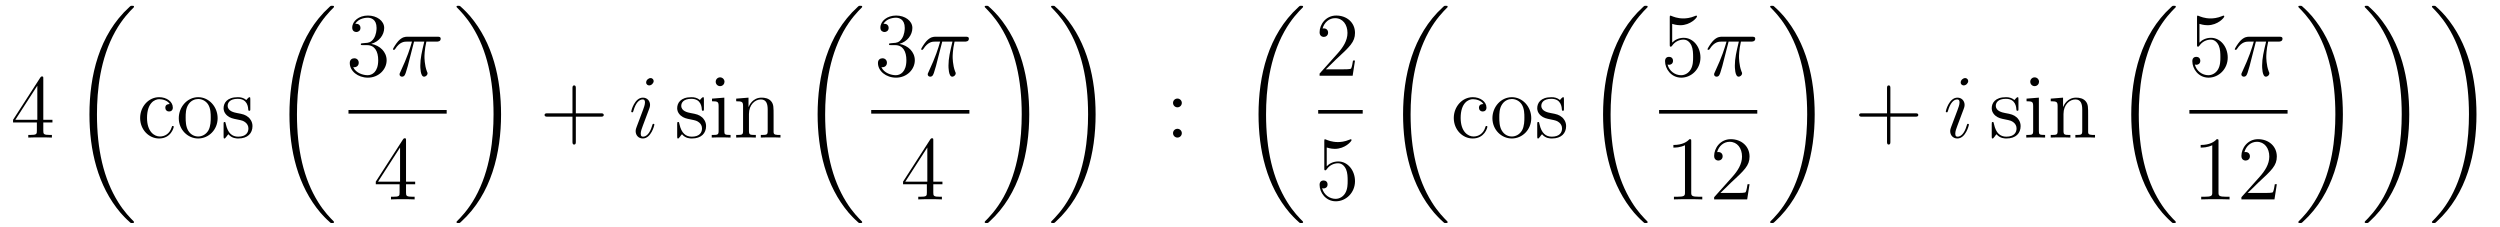<?xml version='1.0'?>
<!-- This file was generated by dvisvgm 1.14.1 -->
<svg height='30pt' version='1.1' viewBox='0 -30 330 30' width='330pt' xmlns='http://www.w3.org/2000/svg' xmlns:xlink='http://www.w3.org/1999/xlink'>
<g id='page1'>
<g transform='matrix(1 0 0 1 -127 637)'>
<path d='M132.715 -656.622C132.715 -656.849 132.715 -656.909 132.548 -656.909C132.453 -656.909 132.417 -656.909 132.321 -656.766L128.723 -651.183V-650.836H131.867V-649.748C131.867 -649.306 131.843 -649.187 130.97 -649.187H130.731V-648.84C131.006 -648.864 131.95 -648.864 132.285 -648.864S133.576 -648.864 133.851 -648.84V-649.187H133.612C132.751 -649.187 132.715 -649.306 132.715 -649.748V-650.836H133.923V-651.183H132.715V-656.622ZM131.927 -655.69V-651.183H129.022L131.927 -655.69Z' fill-rule='evenodd'/>
<path d='M144.688 -637.68C144.688 -637.728 144.664 -637.752 144.64 -637.788C144.198 -638.23 143.397 -639.031 142.596 -640.322C140.671 -643.406 139.799 -647.291 139.799 -651.893C139.799 -655.109 140.229 -659.257 142.201 -662.819C143.146 -664.517 144.126 -665.497 144.652 -666.023C144.688 -666.059 144.688 -666.083 144.688 -666.119C144.688 -666.238 144.604 -666.238 144.437 -666.238C144.269 -666.238 144.246 -666.238 144.066 -666.059C140.062 -662.413 138.807 -656.938 138.807 -651.905C138.807 -647.207 139.882 -642.473 142.919 -638.899C143.158 -638.624 143.612 -638.134 144.102 -637.704C144.246 -637.56 144.269 -637.56 144.437 -637.56C144.604 -637.56 144.688 -637.56 144.688 -637.68Z' fill-rule='evenodd'/>
<path d='M149.408 -653.263C149.264 -653.263 148.822 -653.263 148.822 -652.773C148.822 -652.486 149.025 -652.283 149.312 -652.283C149.587 -652.283 149.814 -652.45 149.814 -652.797C149.814 -653.598 148.977 -654.172 148.009 -654.172C146.61 -654.172 145.498 -652.928 145.498 -651.422C145.498 -649.892 146.646 -648.72 147.997 -648.72C149.575 -648.72 149.933 -650.155 149.933 -650.262S149.85 -650.37 149.814 -650.37C149.706 -650.37 149.694 -650.334 149.658 -650.191C149.395 -649.342 148.75 -648.983 148.104 -648.983C147.375 -648.983 146.407 -649.617 146.407 -651.434C146.407 -653.418 147.423 -653.908 148.021 -653.908C148.475 -653.908 149.133 -653.729 149.408 -653.263ZM155.727 -651.398C155.727 -652.94 154.555 -654.172 153.169 -654.172C151.734 -654.172 150.599 -652.904 150.599 -651.398C150.599 -649.868 151.794 -648.72 153.157 -648.72C154.567 -648.72 155.727 -649.892 155.727 -651.398ZM153.169 -648.983C152.727 -648.983 152.188 -649.175 151.842 -649.76C151.519 -650.298 151.507 -651.004 151.507 -651.506C151.507 -651.96 151.507 -652.689 151.878 -653.227C152.212 -653.741 152.738 -653.932 153.157 -653.932C153.623 -653.932 154.125 -653.717 154.448 -653.251C154.818 -652.701 154.818 -651.948 154.818 -651.506C154.818 -651.087 154.818 -650.346 154.507 -649.784C154.173 -649.211 153.623 -648.983 153.169 -648.983ZM160.041 -653.897C160.041 -654.112 160.041 -654.172 159.921 -654.172C159.825 -654.172 159.599 -653.908 159.515 -653.801C159.144 -654.1 158.774 -654.172 158.391 -654.172C156.945 -654.172 156.514 -653.382 156.514 -652.725C156.514 -652.593 156.514 -652.175 156.969 -651.757C157.351 -651.422 157.758 -651.338 158.307 -651.231C158.965 -651.099 159.12 -651.063 159.419 -650.824C159.634 -650.645 159.79 -650.382 159.79 -650.047C159.79 -649.533 159.491 -648.96 158.439 -648.96C157.65 -648.96 157.076 -649.414 156.813 -650.609C156.765 -650.824 156.765 -650.836 156.753 -650.848C156.729 -650.896 156.682 -650.896 156.646 -650.896C156.514 -650.896 156.514 -650.836 156.514 -650.621V-648.995C156.514 -648.78 156.514 -648.72 156.634 -648.72C156.694 -648.72 156.705 -648.732 156.909 -648.983C156.969 -649.067 156.969 -649.091 157.148 -649.282C157.602 -648.72 158.248 -648.72 158.451 -648.72C159.706 -648.72 160.328 -649.414 160.328 -650.358C160.328 -651.004 159.933 -651.386 159.825 -651.494C159.395 -651.864 159.073 -651.936 158.284 -652.08C157.925 -652.151 157.052 -652.319 157.052 -653.036C157.052 -653.407 157.303 -653.956 158.379 -653.956C159.682 -653.956 159.754 -652.845 159.778 -652.474C159.79 -652.378 159.873 -652.378 159.909 -652.378C160.041 -652.378 160.041 -652.438 160.041 -652.653V-653.897Z' fill-rule='evenodd'/>
<path d='M171.088 -637.68C171.088 -637.728 171.064 -637.752 171.04 -637.788C170.598 -638.23 169.797 -639.031 168.996 -640.322C167.071 -643.406 166.199 -647.291 166.199 -651.893C166.199 -655.109 166.629 -659.257 168.601 -662.819C169.546 -664.517 170.526 -665.497 171.052 -666.023C171.088 -666.059 171.088 -666.083 171.088 -666.119C171.088 -666.238 171.004 -666.238 170.837 -666.238C170.669 -666.238 170.646 -666.238 170.466 -666.059C166.462 -662.413 165.207 -656.938 165.207 -651.905C165.207 -647.207 166.282 -642.473 169.319 -638.899C169.558 -638.624 170.012 -638.134 170.502 -637.704C170.646 -637.56 170.669 -637.56 170.837 -637.56C171.004 -637.56 171.088 -637.56 171.088 -637.68Z' fill-rule='evenodd'/>
<path d='M174.88 -661.292C174.676 -661.28 174.628 -661.267 174.628 -661.16C174.628 -661.041 174.688 -661.041 174.903 -661.041H175.453C176.469 -661.041 176.924 -660.204 176.924 -659.056C176.924 -657.49 176.111 -657.072 175.525 -657.072C174.951 -657.072 173.971 -657.347 173.624 -658.136C174.007 -658.076 174.353 -658.291 174.353 -658.721C174.353 -659.068 174.102 -659.307 173.768 -659.307C173.481 -659.307 173.17 -659.14 173.17 -658.686C173.17 -657.622 174.234 -656.749 175.561 -656.749C176.983 -656.749 178.035 -657.837 178.035 -659.044C178.035 -660.144 177.151 -661.005 176.003 -661.208C177.043 -661.507 177.713 -662.379 177.713 -663.312C177.713 -664.256 176.733 -664.949 175.573 -664.949C174.378 -664.949 173.493 -664.22 173.493 -663.348C173.493 -662.869 173.863 -662.774 174.043 -662.774C174.294 -662.774 174.581 -662.953 174.581 -663.312C174.581 -663.694 174.294 -663.862 174.031 -663.862C173.959 -663.862 173.935 -663.862 173.899 -663.85C174.353 -664.662 175.477 -664.662 175.537 -664.662C175.932 -664.662 176.708 -664.483 176.708 -663.312C176.708 -663.085 176.673 -662.415 176.326 -661.901C175.968 -661.375 175.561 -661.339 175.238 -661.327L174.88 -661.292Z' fill-rule='evenodd'/>
<path d='M181.655 -661.507H183.006C182.683 -660.168 182.48 -659.295 182.48 -658.339C182.48 -658.172 182.48 -656.88 182.97 -656.88C183.221 -656.88 183.436 -657.108 183.436 -657.311C183.436 -657.371 183.436 -657.394 183.352 -657.574C183.03 -658.399 183.03 -659.427 183.03 -659.51C183.03 -659.582 183.03 -660.431 183.281 -661.507H184.62C184.775 -661.507 185.169 -661.507 185.169 -661.889C185.169 -662.152 184.942 -662.152 184.727 -662.152H180.794C180.519 -662.152 180.113 -662.152 179.563 -661.567C179.252 -661.22 178.87 -660.586 178.87 -660.514C178.87 -660.443 178.929 -660.419 179.001 -660.419C179.085 -660.419 179.097 -660.455 179.157 -660.527C179.778 -661.507 180.4 -661.507 180.699 -661.507H181.38C181.117 -660.61 180.818 -659.57 179.838 -657.478C179.742 -657.287 179.742 -657.263 179.742 -657.191C179.742 -656.94 179.958 -656.88 180.065 -656.88C180.412 -656.88 180.507 -657.191 180.651 -657.693C180.842 -658.303 180.842 -658.327 180.962 -658.805L181.655 -661.507Z' fill-rule='evenodd'/>
<path d='M173 -652H185.961V-652.48H173'/>
<path d='M180.595 -648.462C180.595 -648.689 180.595 -648.749 180.428 -648.749C180.333 -648.749 180.297 -648.749 180.201 -648.606L176.603 -643.023V-642.676H179.747V-641.588C179.747 -641.146 179.723 -641.027 178.85 -641.027H178.611V-640.68C178.886 -640.704 179.83 -640.704 180.165 -640.704C180.5 -640.704 181.456 -640.704 181.731 -640.68V-641.027H181.492C180.631 -641.027 180.595 -641.146 180.595 -641.588V-642.676H181.803V-643.023H180.595V-648.462ZM179.807 -647.53V-643.023H176.902L179.807 -647.53Z' fill-rule='evenodd'/>
<path d='M193.14 -651.893C193.14 -656.591 192.064 -661.325 189.027 -664.899C188.788 -665.174 188.334 -665.664 187.844 -666.095C187.701 -666.238 187.677 -666.238 187.509 -666.238C187.366 -666.238 187.258 -666.238 187.258 -666.119C187.258 -666.071 187.306 -666.023 187.33 -665.999C187.748 -665.569 188.549 -664.768 189.35 -663.477C191.275 -660.393 192.148 -656.508 192.148 -651.905C192.148 -648.69 191.717 -644.542 189.745 -640.979C188.8 -639.282 187.808 -638.29 187.306 -637.788C187.282 -637.752 187.258 -637.716 187.258 -637.68C187.258 -637.56 187.366 -637.56 187.509 -637.56C187.677 -637.56 187.701 -637.56 187.88 -637.74C191.885 -641.386 193.14 -646.861 193.14 -651.893Z' fill-rule='evenodd'/>
<path d='M203.01 -651.601H206.309C206.477 -651.601 206.692 -651.601 206.692 -651.817C206.692 -652.044 206.489 -652.044 206.309 -652.044H203.01V-655.343C203.01 -655.51 203.01 -655.726 202.794 -655.726C202.567 -655.726 202.567 -655.522 202.567 -655.343V-652.044H199.268C199.1 -652.044 198.886 -652.044 198.886 -651.828C198.886 -651.601 199.088 -651.601 199.268 -651.601H202.567V-648.302C202.567 -648.135 202.567 -647.92 202.782 -647.92C203.01 -647.92 203.01 -648.123 203.01 -648.302V-651.601Z' fill-rule='evenodd'/>
<path d='M213.38 -650.549C213.38 -650.609 213.332 -650.657 213.26 -650.657C213.154 -650.657 213.142 -650.621 213.082 -650.418C212.771 -649.33 212.28 -648.96 211.886 -648.96C211.742 -648.96 211.576 -648.995 211.576 -649.354C211.576 -649.677 211.718 -650.035 211.85 -650.394L212.687 -652.617C212.723 -652.713 212.807 -652.928 212.807 -653.155C212.807 -653.658 212.448 -654.112 211.862 -654.112C210.762 -654.112 210.32 -652.378 210.32 -652.283C210.32 -652.235 210.368 -652.175 210.451 -652.175C210.559 -652.175 210.571 -652.223 210.619 -652.39C210.906 -653.394 211.36 -653.873 211.826 -653.873C211.933 -653.873 212.137 -653.861 212.137 -653.478C212.137 -653.167 211.981 -652.773 211.886 -652.51L211.049 -650.287C210.978 -650.095 210.906 -649.904 210.906 -649.689C210.906 -649.151 211.277 -648.72 211.85 -648.72C212.95 -648.72 213.38 -650.466 213.38 -650.549ZM213.284 -656.299C213.284 -656.479 213.142 -656.694 212.878 -656.694C212.603 -656.694 212.292 -656.431 212.292 -656.12C212.292 -655.821 212.544 -655.726 212.687 -655.726C213.01 -655.726 213.284 -656.036 213.284 -656.299Z' fill-rule='evenodd'/>
<path d='M219.916 -653.897C219.916 -654.112 219.916 -654.172 219.796 -654.172C219.7 -654.172 219.473 -653.908 219.389 -653.801C219.018 -654.1 218.648 -654.172 218.266 -654.172C216.818 -654.172 216.389 -653.382 216.389 -652.725C216.389 -652.593 216.389 -652.175 216.842 -651.757C217.225 -651.422 217.632 -651.338 218.182 -651.231C218.839 -651.099 218.995 -651.063 219.294 -650.824C219.509 -650.645 219.665 -650.382 219.665 -650.047C219.665 -649.533 219.365 -648.96 218.314 -648.96C217.524 -648.96 216.95 -649.414 216.688 -650.609C216.64 -650.824 216.64 -650.836 216.628 -650.848C216.604 -650.896 216.556 -650.896 216.52 -650.896C216.389 -650.896 216.389 -650.836 216.389 -650.621V-648.995C216.389 -648.78 216.389 -648.72 216.509 -648.72C216.568 -648.72 216.58 -648.732 216.784 -648.983C216.842 -649.067 216.842 -649.091 217.022 -649.282C217.476 -648.72 218.122 -648.72 218.326 -648.72C219.581 -648.72 220.202 -649.414 220.202 -650.358C220.202 -651.004 219.808 -651.386 219.7 -651.494C219.27 -651.864 218.947 -651.936 218.158 -652.08C217.799 -652.151 216.926 -652.319 216.926 -653.036C216.926 -653.407 217.177 -653.956 218.254 -653.956C219.557 -653.956 219.629 -652.845 219.652 -652.474C219.665 -652.378 219.748 -652.378 219.784 -652.378C219.916 -652.378 219.916 -652.438 219.916 -652.653V-653.897ZM222.634 -656.204C222.634 -656.514 222.383 -656.789 222.048 -656.789C221.737 -656.789 221.474 -656.538 221.474 -656.216C221.474 -655.857 221.761 -655.63 222.048 -655.63C222.419 -655.63 222.634 -655.941 222.634 -656.204ZM220.985 -653.98V-653.633C221.749 -653.633 221.857 -653.562 221.857 -652.976V-649.725C221.857 -649.187 221.725 -649.187 220.949 -649.187V-648.84C221.284 -648.864 221.857 -648.864 222.204 -648.864C222.335 -648.864 223.028 -648.864 223.435 -648.84V-649.187C222.658 -649.187 222.611 -649.247 222.611 -649.713V-654.112L220.985 -653.98ZM229.114 -651.745C229.114 -652.857 229.114 -653.191 228.839 -653.574C228.492 -654.04 227.93 -654.112 227.524 -654.112C226.364 -654.112 225.91 -653.12 225.815 -652.881H225.803V-654.112L224.177 -653.98V-653.633C224.989 -653.633 225.085 -653.55 225.085 -652.964V-649.725C225.085 -649.187 224.953 -649.187 224.177 -649.187V-648.84C224.488 -648.864 225.133 -648.864 225.468 -648.864C225.815 -648.864 226.459 -648.864 226.771 -648.84V-649.187C226.006 -649.187 225.862 -649.187 225.862 -649.725V-651.948C225.862 -653.203 226.687 -653.873 227.428 -653.873C228.169 -653.873 228.336 -653.263 228.336 -652.534V-649.725C228.336 -649.187 228.205 -649.187 227.428 -649.187V-648.84C227.74 -648.864 228.384 -648.864 228.719 -648.864C229.066 -648.864 229.711 -648.864 230.022 -648.84V-649.187C229.424 -649.187 229.126 -649.187 229.114 -649.545V-651.745Z' fill-rule='evenodd'/>
<path d='M240.808 -637.68C240.808 -637.728 240.784 -637.752 240.76 -637.788C240.318 -638.23 239.516 -639.031 238.716 -640.322C236.791 -643.406 235.919 -647.291 235.919 -651.893C235.919 -655.109 236.35 -659.257 238.321 -662.819C239.266 -664.517 240.246 -665.497 240.772 -666.023C240.808 -666.059 240.808 -666.083 240.808 -666.119C240.808 -666.238 240.724 -666.238 240.557 -666.238C240.389 -666.238 240.366 -666.238 240.186 -666.059C236.182 -662.413 234.926 -656.938 234.926 -651.905C234.926 -647.207 236.002 -642.473 239.039 -638.899C239.278 -638.624 239.732 -638.134 240.222 -637.704C240.366 -637.56 240.389 -637.56 240.557 -637.56C240.724 -637.56 240.808 -637.56 240.808 -637.68Z' fill-rule='evenodd'/>
<path d='M244.6 -661.292C244.397 -661.28 244.349 -661.267 244.349 -661.16C244.349 -661.041 244.409 -661.041 244.624 -661.041H245.173C246.19 -661.041 246.643 -660.204 246.643 -659.056C246.643 -657.49 245.831 -657.072 245.245 -657.072C244.672 -657.072 243.691 -657.347 243.344 -658.136C243.727 -658.076 244.074 -658.291 244.074 -658.721C244.074 -659.068 243.822 -659.307 243.488 -659.307C243.2 -659.307 242.89 -659.14 242.89 -658.686C242.89 -657.622 243.954 -656.749 245.281 -656.749C246.703 -656.749 247.756 -657.837 247.756 -659.044C247.756 -660.144 246.871 -661.005 245.723 -661.208C246.763 -661.507 247.433 -662.379 247.433 -663.312C247.433 -664.256 246.452 -664.949 245.293 -664.949C244.098 -664.949 243.212 -664.22 243.212 -663.348C243.212 -662.869 243.583 -662.774 243.763 -662.774C244.014 -662.774 244.301 -662.953 244.301 -663.312C244.301 -663.694 244.014 -663.862 243.751 -663.862C243.679 -663.862 243.655 -663.862 243.619 -663.85C244.074 -664.662 245.197 -664.662 245.257 -664.662C245.652 -664.662 246.428 -664.483 246.428 -663.312C246.428 -663.085 246.392 -662.415 246.046 -661.901C245.688 -661.375 245.281 -661.339 244.958 -661.327L244.6 -661.292Z' fill-rule='evenodd'/>
<path d='M251.375 -661.507H252.726C252.403 -660.168 252.2 -659.295 252.2 -658.339C252.2 -658.172 252.2 -656.88 252.69 -656.88C252.941 -656.88 253.156 -657.108 253.156 -657.311C253.156 -657.371 253.156 -657.394 253.073 -657.574C252.75 -658.399 252.75 -659.427 252.75 -659.51C252.75 -659.582 252.75 -660.431 253.001 -661.507H254.34C254.495 -661.507 254.89 -661.507 254.89 -661.889C254.89 -662.152 254.663 -662.152 254.447 -662.152H250.514C250.24 -662.152 249.833 -662.152 249.283 -661.567C248.972 -661.22 248.59 -660.586 248.59 -660.514C248.59 -660.443 248.65 -660.419 248.722 -660.419C248.804 -660.419 248.816 -660.455 248.876 -660.527C249.498 -661.507 250.12 -661.507 250.418 -661.507H251.1C250.837 -660.61 250.538 -659.57 249.558 -657.478C249.462 -657.287 249.462 -657.263 249.462 -657.191C249.462 -656.94 249.678 -656.88 249.785 -656.88C250.132 -656.88 250.228 -657.191 250.37 -657.693C250.562 -658.303 250.562 -658.327 250.681 -658.805L251.375 -661.507Z' fill-rule='evenodd'/>
<path d='M242 -652H254.96V-652.48H242'/>
<path d='M250.195 -648.462C250.195 -648.689 250.195 -648.749 250.028 -648.749C249.932 -648.749 249.896 -648.749 249.8 -648.606L246.203 -643.023V-642.676H249.347V-641.588C249.347 -641.146 249.323 -641.027 248.45 -641.027H248.21V-640.68C248.486 -640.704 249.431 -640.704 249.766 -640.704C250.099 -640.704 251.057 -640.704 251.33 -640.68V-641.027H251.092C250.231 -641.027 250.195 -641.146 250.195 -641.588V-642.676H251.402V-643.023H250.195V-648.462ZM249.407 -647.53V-643.023H246.502L249.407 -647.53Z' fill-rule='evenodd'/>
<path d='M262.86 -651.893C262.86 -656.591 261.784 -661.325 258.748 -664.899C258.509 -665.174 258.054 -665.664 257.564 -666.095C257.42 -666.238 257.396 -666.238 257.23 -666.238C257.086 -666.238 256.979 -666.238 256.979 -666.119C256.979 -666.071 257.027 -666.023 257.05 -665.999C257.468 -665.569 258.269 -664.768 259.07 -663.477C260.995 -660.393 261.868 -656.508 261.868 -651.905C261.868 -648.69 261.437 -644.542 259.465 -640.979C258.521 -639.282 257.528 -638.29 257.027 -637.788C257.002 -637.752 256.979 -637.716 256.979 -637.68C256.979 -637.56 257.086 -637.56 257.23 -637.56C257.396 -637.56 257.42 -637.56 257.6 -637.74C261.605 -641.386 262.86 -646.861 262.86 -651.893ZM271.62 -651.893C271.62 -656.591 270.544 -661.325 267.508 -664.899C267.269 -665.174 266.814 -665.664 266.324 -666.095C266.18 -666.238 266.156 -666.238 265.99 -666.238C265.846 -666.238 265.739 -666.238 265.739 -666.119C265.739 -666.071 265.786 -666.023 265.81 -665.999C266.228 -665.569 267.029 -664.768 267.83 -663.477C269.755 -660.393 270.628 -656.508 270.628 -651.905C270.628 -648.69 270.197 -644.542 268.225 -640.979C267.281 -639.282 266.288 -638.29 265.786 -637.788C265.762 -637.752 265.739 -637.716 265.739 -637.68C265.739 -637.56 265.846 -637.56 265.99 -637.56C266.156 -637.56 266.18 -637.56 266.36 -637.74C270.365 -641.386 271.62 -646.861 271.62 -651.893Z' fill-rule='evenodd'/>
<path d='M283 -653.418C283 -653.741 282.725 -653.992 282.426 -653.992C282.079 -653.992 281.84 -653.717 281.84 -653.418C281.84 -653.06 282.139 -652.833 282.414 -652.833C282.737 -652.833 283 -653.084 283 -653.418ZM283 -649.426C283 -649.748 282.725 -650 282.426 -650C282.079 -650 281.84 -649.725 281.84 -649.426C281.84 -649.067 282.139 -648.84 282.414 -648.84C282.737 -648.84 283 -649.091 283 -649.426Z' fill-rule='evenodd'/>
<path d='M299.008 -637.68C299.008 -637.728 298.984 -637.752 298.96 -637.788C298.518 -638.23 297.716 -639.031 296.916 -640.322C294.991 -643.406 294.119 -647.291 294.119 -651.893C294.119 -655.109 294.55 -659.257 296.521 -662.819C297.466 -664.517 298.446 -665.497 298.972 -666.023C299.008 -666.059 299.008 -666.083 299.008 -666.119C299.008 -666.238 298.924 -666.238 298.757 -666.238C298.589 -666.238 298.566 -666.238 298.386 -666.059C294.382 -662.413 293.126 -656.938 293.126 -651.905C293.126 -647.207 294.202 -642.473 297.239 -638.899C297.478 -638.624 297.932 -638.134 298.422 -637.704C298.566 -637.56 298.589 -637.56 298.757 -637.56C298.924 -637.56 299.008 -637.56 299.008 -637.68Z' fill-rule='evenodd'/>
<path d='M305.86 -659.008H305.597C305.561 -658.805 305.465 -658.147 305.346 -657.956C305.262 -657.849 304.58 -657.849 304.222 -657.849H302.011C302.334 -658.124 303.062 -658.889 303.373 -659.176C305.19 -660.849 305.86 -661.471 305.86 -662.654C305.86 -664.029 304.772 -664.949 303.385 -664.949C301.999 -664.949 301.186 -663.766 301.186 -662.738C301.186 -662.128 301.712 -662.128 301.747 -662.128C301.999 -662.128 302.309 -662.307 302.309 -662.69C302.309 -663.025 302.082 -663.252 301.747 -663.252C301.64 -663.252 301.616 -663.252 301.58 -663.24C301.807 -664.053 302.453 -664.603 303.23 -664.603C304.246 -664.603 304.867 -663.754 304.867 -662.654C304.867 -661.638 304.282 -660.753 303.601 -659.988L301.186 -657.287V-657H305.549L305.86 -659.008Z' fill-rule='evenodd'/>
<path d='M301 -652H306.878V-652.48H301'/>
<path d='M302.13 -647.53C302.644 -647.362 303.062 -647.35 303.194 -647.35C304.546 -647.35 305.406 -648.342 305.406 -648.51C305.406 -648.558 305.382 -648.618 305.31 -648.618C305.286 -648.618 305.262 -648.618 305.154 -648.57C304.486 -648.283 303.911 -648.247 303.601 -648.247C302.812 -648.247 302.25 -648.486 302.022 -648.582C301.939 -648.618 301.915 -648.618 301.903 -648.618C301.807 -648.618 301.807 -648.546 301.807 -648.354V-644.804C301.807 -644.589 301.807 -644.517 301.951 -644.517C302.011 -644.517 302.022 -644.529 302.142 -644.673C302.477 -645.163 303.038 -645.45 303.636 -645.45C304.27 -645.45 304.58 -644.864 304.676 -644.661C304.879 -644.194 304.891 -643.609 304.891 -643.154C304.891 -642.7 304.891 -642.019 304.556 -641.481C304.294 -641.051 303.828 -640.752 303.301 -640.752C302.513 -640.752 301.735 -641.29 301.52 -642.162C301.58 -642.138 301.652 -642.127 301.712 -642.127C301.915 -642.127 302.238 -642.246 302.238 -642.652C302.238 -642.987 302.011 -643.178 301.712 -643.178C301.496 -643.178 301.186 -643.071 301.186 -642.605C301.186 -641.588 301.999 -640.429 303.325 -640.429C304.676 -640.429 305.86 -641.565 305.86 -643.083C305.86 -644.505 304.903 -645.689 303.648 -645.689C302.966 -645.689 302.441 -645.39 302.13 -645.055V-647.53Z' fill-rule='evenodd'/>
<path d='M318.088 -637.68C318.088 -637.728 318.064 -637.752 318.04 -637.788C317.598 -638.23 316.796 -639.031 315.996 -640.322C314.071 -643.406 313.199 -647.291 313.199 -651.893C313.199 -655.109 313.63 -659.257 315.601 -662.819C316.546 -664.517 317.526 -665.497 318.052 -666.023C318.088 -666.059 318.088 -666.083 318.088 -666.119C318.088 -666.238 318.004 -666.238 317.837 -666.238C317.669 -666.238 317.646 -666.238 317.466 -666.059C313.462 -662.413 312.206 -656.938 312.206 -651.905C312.206 -647.207 313.282 -642.473 316.319 -638.899C316.558 -638.624 317.012 -638.134 317.502 -637.704C317.646 -637.56 317.669 -637.56 317.837 -637.56C318.004 -637.56 318.088 -637.56 318.088 -637.68Z' fill-rule='evenodd'/>
<path d='M322.807 -653.263C322.664 -653.263 322.222 -653.263 322.222 -652.773C322.222 -652.486 322.426 -652.283 322.712 -652.283C322.986 -652.283 323.214 -652.45 323.214 -652.797C323.214 -653.598 322.376 -654.172 321.409 -654.172C320.01 -654.172 318.899 -652.928 318.899 -651.422C318.899 -649.892 320.046 -648.72 321.397 -648.72C322.975 -648.72 323.334 -650.155 323.334 -650.262S323.25 -650.37 323.214 -650.37C323.106 -650.37 323.094 -650.334 323.058 -650.191C322.795 -649.342 322.15 -648.983 321.504 -648.983C320.776 -648.983 319.807 -649.617 319.807 -651.434C319.807 -653.418 320.824 -653.908 321.421 -653.908C321.875 -653.908 322.532 -653.729 322.807 -653.263ZM329.126 -651.398C329.126 -652.94 327.955 -654.172 326.569 -654.172C325.134 -654.172 323.999 -652.904 323.999 -651.398C323.999 -649.868 325.194 -648.72 326.557 -648.72C327.967 -648.72 329.126 -649.892 329.126 -651.398ZM326.569 -648.983C326.126 -648.983 325.589 -649.175 325.242 -649.76C324.919 -650.298 324.907 -651.004 324.907 -651.506C324.907 -651.96 324.907 -652.689 325.278 -653.227C325.613 -653.741 326.138 -653.932 326.557 -653.932C327.023 -653.932 327.524 -653.717 327.847 -653.251C328.218 -652.701 328.218 -651.948 328.218 -651.506C328.218 -651.087 328.218 -650.346 327.907 -649.784C327.572 -649.211 327.023 -648.983 326.569 -648.983ZM333.44 -653.897C333.44 -654.112 333.44 -654.172 333.322 -654.172C333.226 -654.172 332.999 -653.908 332.915 -653.801C332.544 -654.1 332.173 -654.172 331.792 -654.172C330.344 -654.172 329.915 -653.382 329.915 -652.725C329.915 -652.593 329.915 -652.175 330.368 -651.757C330.751 -651.422 331.158 -651.338 331.708 -651.231C332.365 -651.099 332.52 -651.063 332.819 -650.824C333.035 -650.645 333.19 -650.382 333.19 -650.047C333.19 -649.533 332.891 -648.96 331.838 -648.96C331.05 -648.96 330.476 -649.414 330.214 -650.609C330.166 -650.824 330.166 -650.836 330.154 -650.848C330.13 -650.896 330.082 -650.896 330.046 -650.896C329.915 -650.896 329.915 -650.836 329.915 -650.621V-648.995C329.915 -648.78 329.915 -648.72 330.034 -648.72C330.094 -648.72 330.106 -648.732 330.308 -648.983C330.368 -649.067 330.368 -649.091 330.548 -649.282C331.002 -648.72 331.648 -648.72 331.85 -648.72C333.106 -648.72 333.727 -649.414 333.727 -650.358C333.727 -651.004 333.334 -651.386 333.226 -651.494C332.795 -651.864 332.473 -651.936 331.684 -652.08C331.325 -652.151 330.452 -652.319 330.452 -653.036C330.452 -653.407 330.703 -653.956 331.78 -653.956C333.082 -653.956 333.154 -652.845 333.178 -652.474C333.19 -652.378 333.274 -652.378 333.31 -652.378C333.44 -652.378 333.44 -652.438 333.44 -652.653V-653.897Z' fill-rule='evenodd'/>
<path d='M344.488 -637.68C344.488 -637.728 344.464 -637.752 344.44 -637.788C343.998 -638.23 343.196 -639.031 342.396 -640.322C340.471 -643.406 339.599 -647.291 339.599 -651.893C339.599 -655.109 340.03 -659.257 342.001 -662.819C342.946 -664.517 343.926 -665.497 344.452 -666.023C344.488 -666.059 344.488 -666.083 344.488 -666.119C344.488 -666.238 344.404 -666.238 344.237 -666.238C344.069 -666.238 344.046 -666.238 343.866 -666.059C339.862 -662.413 338.606 -656.938 338.606 -651.905C338.606 -647.207 339.682 -642.473 342.719 -638.899C342.958 -638.624 343.412 -638.134 343.902 -637.704C344.046 -637.56 344.069 -637.56 344.237 -637.56C344.404 -637.56 344.488 -637.56 344.488 -637.68Z' fill-rule='evenodd'/>
<path d='M347.73 -663.85C348.244 -663.682 348.662 -663.67 348.794 -663.67C350.146 -663.67 351.006 -664.662 351.006 -664.83C351.006 -664.878 350.982 -664.938 350.91 -664.938C350.886 -664.938 350.862 -664.938 350.754 -664.89C350.086 -664.603 349.511 -664.567 349.201 -664.567C348.412 -664.567 347.85 -664.806 347.622 -664.902C347.539 -664.938 347.515 -664.938 347.503 -664.938C347.407 -664.938 347.407 -664.866 347.407 -664.674V-661.124C347.407 -660.909 347.407 -660.837 347.551 -660.837C347.611 -660.837 347.622 -660.849 347.742 -660.993C348.077 -661.483 348.638 -661.77 349.236 -661.77C349.87 -661.77 350.18 -661.184 350.276 -660.981C350.479 -660.514 350.491 -659.929 350.491 -659.474C350.491 -659.02 350.491 -658.339 350.156 -657.801C349.894 -657.371 349.428 -657.072 348.901 -657.072C348.113 -657.072 347.335 -657.61 347.12 -658.482C347.18 -658.458 347.252 -658.447 347.312 -658.447C347.515 -658.447 347.838 -658.566 347.838 -658.972C347.838 -659.307 347.611 -659.498 347.312 -659.498C347.096 -659.498 346.786 -659.391 346.786 -658.925C346.786 -657.908 347.599 -656.749 348.925 -656.749C350.276 -656.749 351.46 -657.885 351.46 -659.403C351.46 -660.825 350.503 -662.009 349.248 -662.009C348.566 -662.009 348.041 -661.71 347.73 -661.375V-663.85Z' fill-rule='evenodd'/>
<path d='M355.175 -661.507H356.526C356.203 -660.168 356 -659.295 356 -658.339C356 -658.172 356 -656.88 356.49 -656.88C356.741 -656.88 356.956 -657.108 356.956 -657.311C356.956 -657.371 356.956 -657.394 356.873 -657.574C356.55 -658.399 356.55 -659.427 356.55 -659.51C356.55 -659.582 356.55 -660.431 356.801 -661.507H358.14C358.295 -661.507 358.69 -661.507 358.69 -661.889C358.69 -662.152 358.463 -662.152 358.247 -662.152H354.314C354.04 -662.152 353.633 -662.152 353.083 -661.567C352.772 -661.22 352.39 -660.586 352.39 -660.514C352.39 -660.443 352.45 -660.419 352.522 -660.419C352.604 -660.419 352.616 -660.455 352.676 -660.527C353.298 -661.507 353.92 -661.507 354.218 -661.507H354.9C354.637 -660.61 354.338 -659.57 353.358 -657.478C353.262 -657.287 353.262 -657.263 353.262 -657.191C353.262 -656.94 353.478 -656.88 353.585 -656.88C353.932 -656.88 354.028 -657.191 354.17 -657.693C354.362 -658.303 354.362 -658.327 354.481 -658.805L355.175 -661.507Z' fill-rule='evenodd'/>
<path d='M346 -652H358.961V-652.48H346'/>
<path d='M350.243 -648.342C350.243 -648.618 350.243 -648.629 350.004 -648.629C349.717 -648.307 349.12 -647.864 347.888 -647.864V-647.518C348.163 -647.518 348.761 -647.518 349.418 -647.828V-641.6C349.418 -641.17 349.382 -641.027 348.33 -641.027H347.959V-640.68C348.282 -640.704 349.442 -640.704 349.836 -640.704C350.231 -640.704 351.378 -640.704 351.701 -640.68V-641.027H351.331C350.279 -641.027 350.243 -641.17 350.243 -641.6V-648.342ZM357.94 -642.688H357.677C357.641 -642.485 357.545 -641.827 357.426 -641.636C357.342 -641.529 356.66 -641.529 356.302 -641.529H354.09C354.413 -641.804 355.142 -642.569 355.453 -642.856C357.27 -644.529 357.94 -645.151 357.94 -646.334C357.94 -647.709 356.851 -648.629 355.465 -648.629S353.266 -647.446 353.266 -646.418C353.266 -645.808 353.791 -645.808 353.827 -645.808C354.079 -645.808 354.389 -645.987 354.389 -646.37C354.389 -646.705 354.162 -646.932 353.827 -646.932C353.72 -646.932 353.696 -646.932 353.66 -646.92C353.887 -647.733 354.533 -648.283 355.31 -648.283C356.326 -648.283 356.947 -647.434 356.947 -646.334C356.947 -645.318 356.362 -644.433 355.68 -643.668L353.266 -640.967V-640.68H357.629L357.94 -642.688Z' fill-rule='evenodd'/>
<path d='M366.54 -651.893C366.54 -656.591 365.464 -661.325 362.428 -664.899C362.189 -665.174 361.734 -665.664 361.244 -666.095C361.1 -666.238 361.076 -666.238 360.91 -666.238C360.766 -666.238 360.659 -666.238 360.659 -666.119C360.659 -666.071 360.707 -666.023 360.73 -665.999C361.148 -665.569 361.949 -664.768 362.75 -663.477C364.675 -660.393 365.548 -656.508 365.548 -651.905C365.548 -648.69 365.117 -644.542 363.145 -640.979C362.201 -639.282 361.208 -638.29 360.707 -637.788C360.682 -637.752 360.659 -637.716 360.659 -637.68C360.659 -637.56 360.766 -637.56 360.91 -637.56C361.076 -637.56 361.1 -637.56 361.28 -637.74C365.285 -641.386 366.54 -646.861 366.54 -651.893Z' fill-rule='evenodd'/>
<path d='M376.53 -651.601H379.829C379.997 -651.601 380.212 -651.601 380.212 -651.817C380.212 -652.044 380.009 -652.044 379.829 -652.044H376.53V-655.343C376.53 -655.51 376.53 -655.726 376.314 -655.726C376.087 -655.726 376.087 -655.522 376.087 -655.343V-652.044H372.788C372.62 -652.044 372.406 -652.044 372.406 -651.828C372.406 -651.601 372.608 -651.601 372.788 -651.601H376.087V-648.302C376.087 -648.135 376.087 -647.92 376.302 -647.92C376.53 -647.92 376.53 -648.123 376.53 -648.302V-651.601Z' fill-rule='evenodd'/>
<path d='M386.9 -650.549C386.9 -650.609 386.852 -650.657 386.78 -650.657C386.674 -650.657 386.662 -650.621 386.602 -650.418C386.291 -649.33 385.8 -648.96 385.406 -648.96C385.262 -648.96 385.096 -648.995 385.096 -649.354C385.096 -649.677 385.238 -650.035 385.37 -650.394L386.207 -652.617C386.243 -652.713 386.327 -652.928 386.327 -653.155C386.327 -653.658 385.968 -654.112 385.382 -654.112C384.282 -654.112 383.84 -652.378 383.84 -652.283C383.84 -652.235 383.888 -652.175 383.971 -652.175C384.079 -652.175 384.091 -652.223 384.139 -652.39C384.426 -653.394 384.88 -653.873 385.346 -653.873C385.453 -653.873 385.657 -653.861 385.657 -653.478C385.657 -653.167 385.501 -652.773 385.406 -652.51L384.569 -650.287C384.498 -650.095 384.426 -649.904 384.426 -649.689C384.426 -649.151 384.797 -648.72 385.37 -648.72C386.47 -648.72 386.9 -650.466 386.9 -650.549ZM386.804 -656.299C386.804 -656.479 386.662 -656.694 386.398 -656.694C386.123 -656.694 385.812 -656.431 385.812 -656.12C385.812 -655.821 386.064 -655.726 386.207 -655.726C386.53 -655.726 386.804 -656.036 386.804 -656.299Z' fill-rule='evenodd'/>
<path d='M393.436 -653.897C393.436 -654.112 393.436 -654.172 393.316 -654.172C393.22 -654.172 392.993 -653.908 392.909 -653.801C392.539 -654.1 392.168 -654.172 391.786 -654.172C390.338 -654.172 389.909 -653.382 389.909 -652.725C389.909 -652.593 389.909 -652.175 390.362 -651.757C390.745 -651.422 391.152 -651.338 391.702 -651.231C392.359 -651.099 392.515 -651.063 392.814 -650.824C393.029 -650.645 393.185 -650.382 393.185 -650.047C393.185 -649.533 392.885 -648.96 391.834 -648.96C391.044 -648.96 390.47 -649.414 390.208 -650.609C390.16 -650.824 390.16 -650.836 390.148 -650.848C390.124 -650.896 390.076 -650.896 390.04 -650.896C389.909 -650.896 389.909 -650.836 389.909 -650.621V-648.995C389.909 -648.78 389.909 -648.72 390.029 -648.72C390.088 -648.72 390.1 -648.732 390.304 -648.983C390.362 -649.067 390.362 -649.091 390.542 -649.282C390.996 -648.72 391.642 -648.72 391.846 -648.72C393.101 -648.72 393.722 -649.414 393.722 -650.358C393.722 -651.004 393.328 -651.386 393.22 -651.494C392.79 -651.864 392.467 -651.936 391.678 -652.08C391.319 -652.151 390.446 -652.319 390.446 -653.036C390.446 -653.407 390.697 -653.956 391.774 -653.956C393.077 -653.956 393.149 -652.845 393.172 -652.474C393.185 -652.378 393.268 -652.378 393.304 -652.378C393.436 -652.378 393.436 -652.438 393.436 -652.653V-653.897ZM396.154 -656.204C396.154 -656.514 395.903 -656.789 395.568 -656.789C395.257 -656.789 394.994 -656.538 394.994 -656.216C394.994 -655.857 395.281 -655.63 395.568 -655.63C395.939 -655.63 396.154 -655.941 396.154 -656.204ZM394.505 -653.98V-653.633C395.269 -653.633 395.377 -653.562 395.377 -652.976V-649.725C395.377 -649.187 395.245 -649.187 394.469 -649.187V-648.84C394.804 -648.864 395.377 -648.864 395.724 -648.864C395.855 -648.864 396.548 -648.864 396.955 -648.84V-649.187C396.179 -649.187 396.131 -649.247 396.131 -649.713V-654.112L394.505 -653.98ZM402.634 -651.745C402.634 -652.857 402.634 -653.191 402.359 -653.574C402.012 -654.04 401.45 -654.112 401.044 -654.112C399.884 -654.112 399.43 -653.12 399.335 -652.881H399.323V-654.112L397.697 -653.98V-653.633C398.509 -653.633 398.605 -653.55 398.605 -652.964V-649.725C398.605 -649.187 398.473 -649.187 397.697 -649.187V-648.84C398.008 -648.864 398.653 -648.864 398.988 -648.864C399.335 -648.864 399.979 -648.864 400.291 -648.84V-649.187C399.526 -649.187 399.382 -649.187 399.382 -649.725V-651.948C399.382 -653.203 400.207 -653.873 400.948 -653.873C401.689 -653.873 401.856 -653.263 401.856 -652.534V-649.725C401.856 -649.187 401.725 -649.187 400.948 -649.187V-648.84C401.26 -648.864 401.904 -648.864 402.239 -648.864C402.586 -648.864 403.231 -648.864 403.542 -648.84V-649.187C402.944 -649.187 402.646 -649.187 402.634 -649.545V-651.745Z' fill-rule='evenodd'/>
<path d='M414.208 -637.68C414.208 -637.728 414.184 -637.752 414.16 -637.788C413.718 -638.23 412.916 -639.031 412.116 -640.322C410.191 -643.406 409.319 -647.291 409.319 -651.893C409.319 -655.109 409.75 -659.257 411.721 -662.819C412.666 -664.517 413.646 -665.497 414.172 -666.023C414.208 -666.059 414.208 -666.083 414.208 -666.119C414.208 -666.238 414.124 -666.238 413.957 -666.238C413.789 -666.238 413.766 -666.238 413.586 -666.059C409.582 -662.413 408.326 -656.938 408.326 -651.905C408.326 -647.207 409.402 -642.473 412.439 -638.899C412.678 -638.624 413.132 -638.134 413.622 -637.704C413.766 -637.56 413.789 -637.56 413.957 -637.56C414.124 -637.56 414.208 -637.56 414.208 -637.68Z' fill-rule='evenodd'/>
<path d='M417.33 -663.85C417.844 -663.682 418.262 -663.67 418.394 -663.67C419.746 -663.67 420.606 -664.662 420.606 -664.83C420.606 -664.878 420.582 -664.938 420.51 -664.938C420.486 -664.938 420.462 -664.938 420.354 -664.89C419.686 -664.603 419.111 -664.567 418.801 -664.567C418.012 -664.567 417.45 -664.806 417.222 -664.902C417.139 -664.938 417.115 -664.938 417.103 -664.938C417.007 -664.938 417.007 -664.866 417.007 -664.674V-661.124C417.007 -660.909 417.007 -660.837 417.151 -660.837C417.211 -660.837 417.222 -660.849 417.342 -660.993C417.677 -661.483 418.238 -661.77 418.836 -661.77C419.47 -661.77 419.78 -661.184 419.876 -660.981C420.079 -660.514 420.091 -659.929 420.091 -659.474C420.091 -659.02 420.091 -658.339 419.756 -657.801C419.494 -657.371 419.028 -657.072 418.501 -657.072C417.713 -657.072 416.935 -657.61 416.72 -658.482C416.78 -658.458 416.852 -658.447 416.912 -658.447C417.115 -658.447 417.438 -658.566 417.438 -658.972C417.438 -659.307 417.211 -659.498 416.912 -659.498C416.696 -659.498 416.386 -659.391 416.386 -658.925C416.386 -657.908 417.199 -656.749 418.525 -656.749C419.876 -656.749 421.06 -657.885 421.06 -659.403C421.06 -660.825 420.103 -662.009 418.848 -662.009C418.166 -662.009 417.641 -661.71 417.33 -661.375V-663.85Z' fill-rule='evenodd'/>
<path d='M424.775 -661.507H426.126C425.803 -660.168 425.6 -659.295 425.6 -658.339C425.6 -658.172 425.6 -656.88 426.09 -656.88C426.341 -656.88 426.556 -657.108 426.556 -657.311C426.556 -657.371 426.556 -657.394 426.473 -657.574C426.15 -658.399 426.15 -659.427 426.15 -659.51C426.15 -659.582 426.15 -660.431 426.401 -661.507H427.74C427.895 -661.507 428.29 -661.507 428.29 -661.889C428.29 -662.152 428.063 -662.152 427.847 -662.152H423.914C423.64 -662.152 423.233 -662.152 422.683 -661.567C422.372 -661.22 421.99 -660.586 421.99 -660.514C421.99 -660.443 422.05 -660.419 422.122 -660.419C422.204 -660.419 422.216 -660.455 422.276 -660.527C422.898 -661.507 423.52 -661.507 423.818 -661.507H424.5C424.237 -660.61 423.938 -659.57 422.958 -657.478C422.862 -657.287 422.862 -657.263 422.862 -657.191C422.862 -656.94 423.078 -656.88 423.185 -656.88C423.532 -656.88 423.628 -657.191 423.77 -657.693C423.962 -658.303 423.962 -658.327 424.081 -658.805L424.775 -661.507Z' fill-rule='evenodd'/>
<path d='M416 -652H428.96V-652.48H416'/>
<path d='M419.843 -648.342C419.843 -648.618 419.843 -648.629 419.604 -648.629C419.317 -648.307 418.72 -647.864 417.488 -647.864V-647.518C417.763 -647.518 418.361 -647.518 419.018 -647.828V-641.6C419.018 -641.17 418.982 -641.027 417.93 -641.027H417.559V-640.68C417.882 -640.704 419.042 -640.704 419.436 -640.704C419.831 -640.704 420.978 -640.704 421.301 -640.68V-641.027H420.931C419.879 -641.027 419.843 -641.17 419.843 -641.6V-648.342ZM427.54 -642.688H427.277C427.241 -642.485 427.145 -641.827 427.026 -641.636C426.942 -641.529 426.26 -641.529 425.902 -641.529H423.69C424.013 -641.804 424.742 -642.569 425.053 -642.856C426.87 -644.529 427.54 -645.151 427.54 -646.334C427.54 -647.709 426.451 -648.629 425.065 -648.629S422.866 -647.446 422.866 -646.418C422.866 -645.808 423.391 -645.808 423.427 -645.808C423.679 -645.808 423.989 -645.987 423.989 -646.37C423.989 -646.705 423.762 -646.932 423.427 -646.932C423.32 -646.932 423.296 -646.932 423.26 -646.92C423.487 -647.733 424.133 -648.283 424.91 -648.283C425.926 -648.283 426.547 -647.434 426.547 -646.334C426.547 -645.318 425.962 -644.433 425.28 -643.668L422.866 -640.967V-640.68H427.229L427.54 -642.688Z' fill-rule='evenodd'/>
<path d='M436.26 -651.893C436.26 -656.591 435.184 -661.325 432.148 -664.899C431.909 -665.174 431.454 -665.664 430.964 -666.095C430.82 -666.238 430.796 -666.238 430.63 -666.238C430.486 -666.238 430.379 -666.238 430.379 -666.119C430.379 -666.071 430.427 -666.023 430.45 -665.999C430.868 -665.569 431.669 -664.768 432.47 -663.477C434.395 -660.393 435.268 -656.508 435.268 -651.905C435.268 -648.69 434.837 -644.542 432.865 -640.979C431.921 -639.282 430.928 -638.29 430.427 -637.788C430.402 -637.752 430.379 -637.716 430.379 -637.68C430.379 -637.56 430.486 -637.56 430.63 -637.56C430.796 -637.56 430.82 -637.56 431 -637.74C435.005 -641.386 436.26 -646.861 436.26 -651.893ZM445.02 -651.893C445.02 -656.591 443.944 -661.325 440.908 -664.899C440.669 -665.174 440.214 -665.664 439.724 -666.095C439.58 -666.238 439.556 -666.238 439.39 -666.238C439.246 -666.238 439.139 -666.238 439.139 -666.119C439.139 -666.071 439.186 -666.023 439.21 -665.999C439.628 -665.569 440.429 -664.768 441.23 -663.477C443.155 -660.393 444.028 -656.508 444.028 -651.905C444.028 -648.69 443.597 -644.542 441.625 -640.979C440.681 -639.282 439.688 -638.29 439.186 -637.788C439.162 -637.752 439.139 -637.716 439.139 -637.68C439.139 -637.56 439.246 -637.56 439.39 -637.56C439.556 -637.56 439.58 -637.56 439.76 -637.74C443.765 -641.386 445.02 -646.861 445.02 -651.893Z' fill-rule='evenodd'/>
<path d='M453.895 -651.893C453.895 -656.591 452.82 -661.325 449.783 -664.899C449.544 -665.174 449.09 -665.664 448.6 -666.095C448.457 -666.238 448.433 -666.238 448.265 -666.238C448.122 -666.238 448.014 -666.238 448.014 -666.119C448.014 -666.071 448.062 -666.023 448.086 -665.999C448.504 -665.569 449.305 -664.768 450.106 -663.477C452.03 -660.393 452.903 -656.508 452.903 -651.905C452.903 -648.69 452.473 -644.542 450.5 -640.979C449.556 -639.282 448.564 -638.29 448.062 -637.788C448.038 -637.752 448.014 -637.716 448.014 -637.68C448.014 -637.56 448.122 -637.56 448.265 -637.56C448.433 -637.56 448.457 -637.56 448.636 -637.74C452.64 -641.386 453.895 -646.861 453.895 -651.893Z' fill-rule='evenodd'/>
</g>
</g>
</svg>
